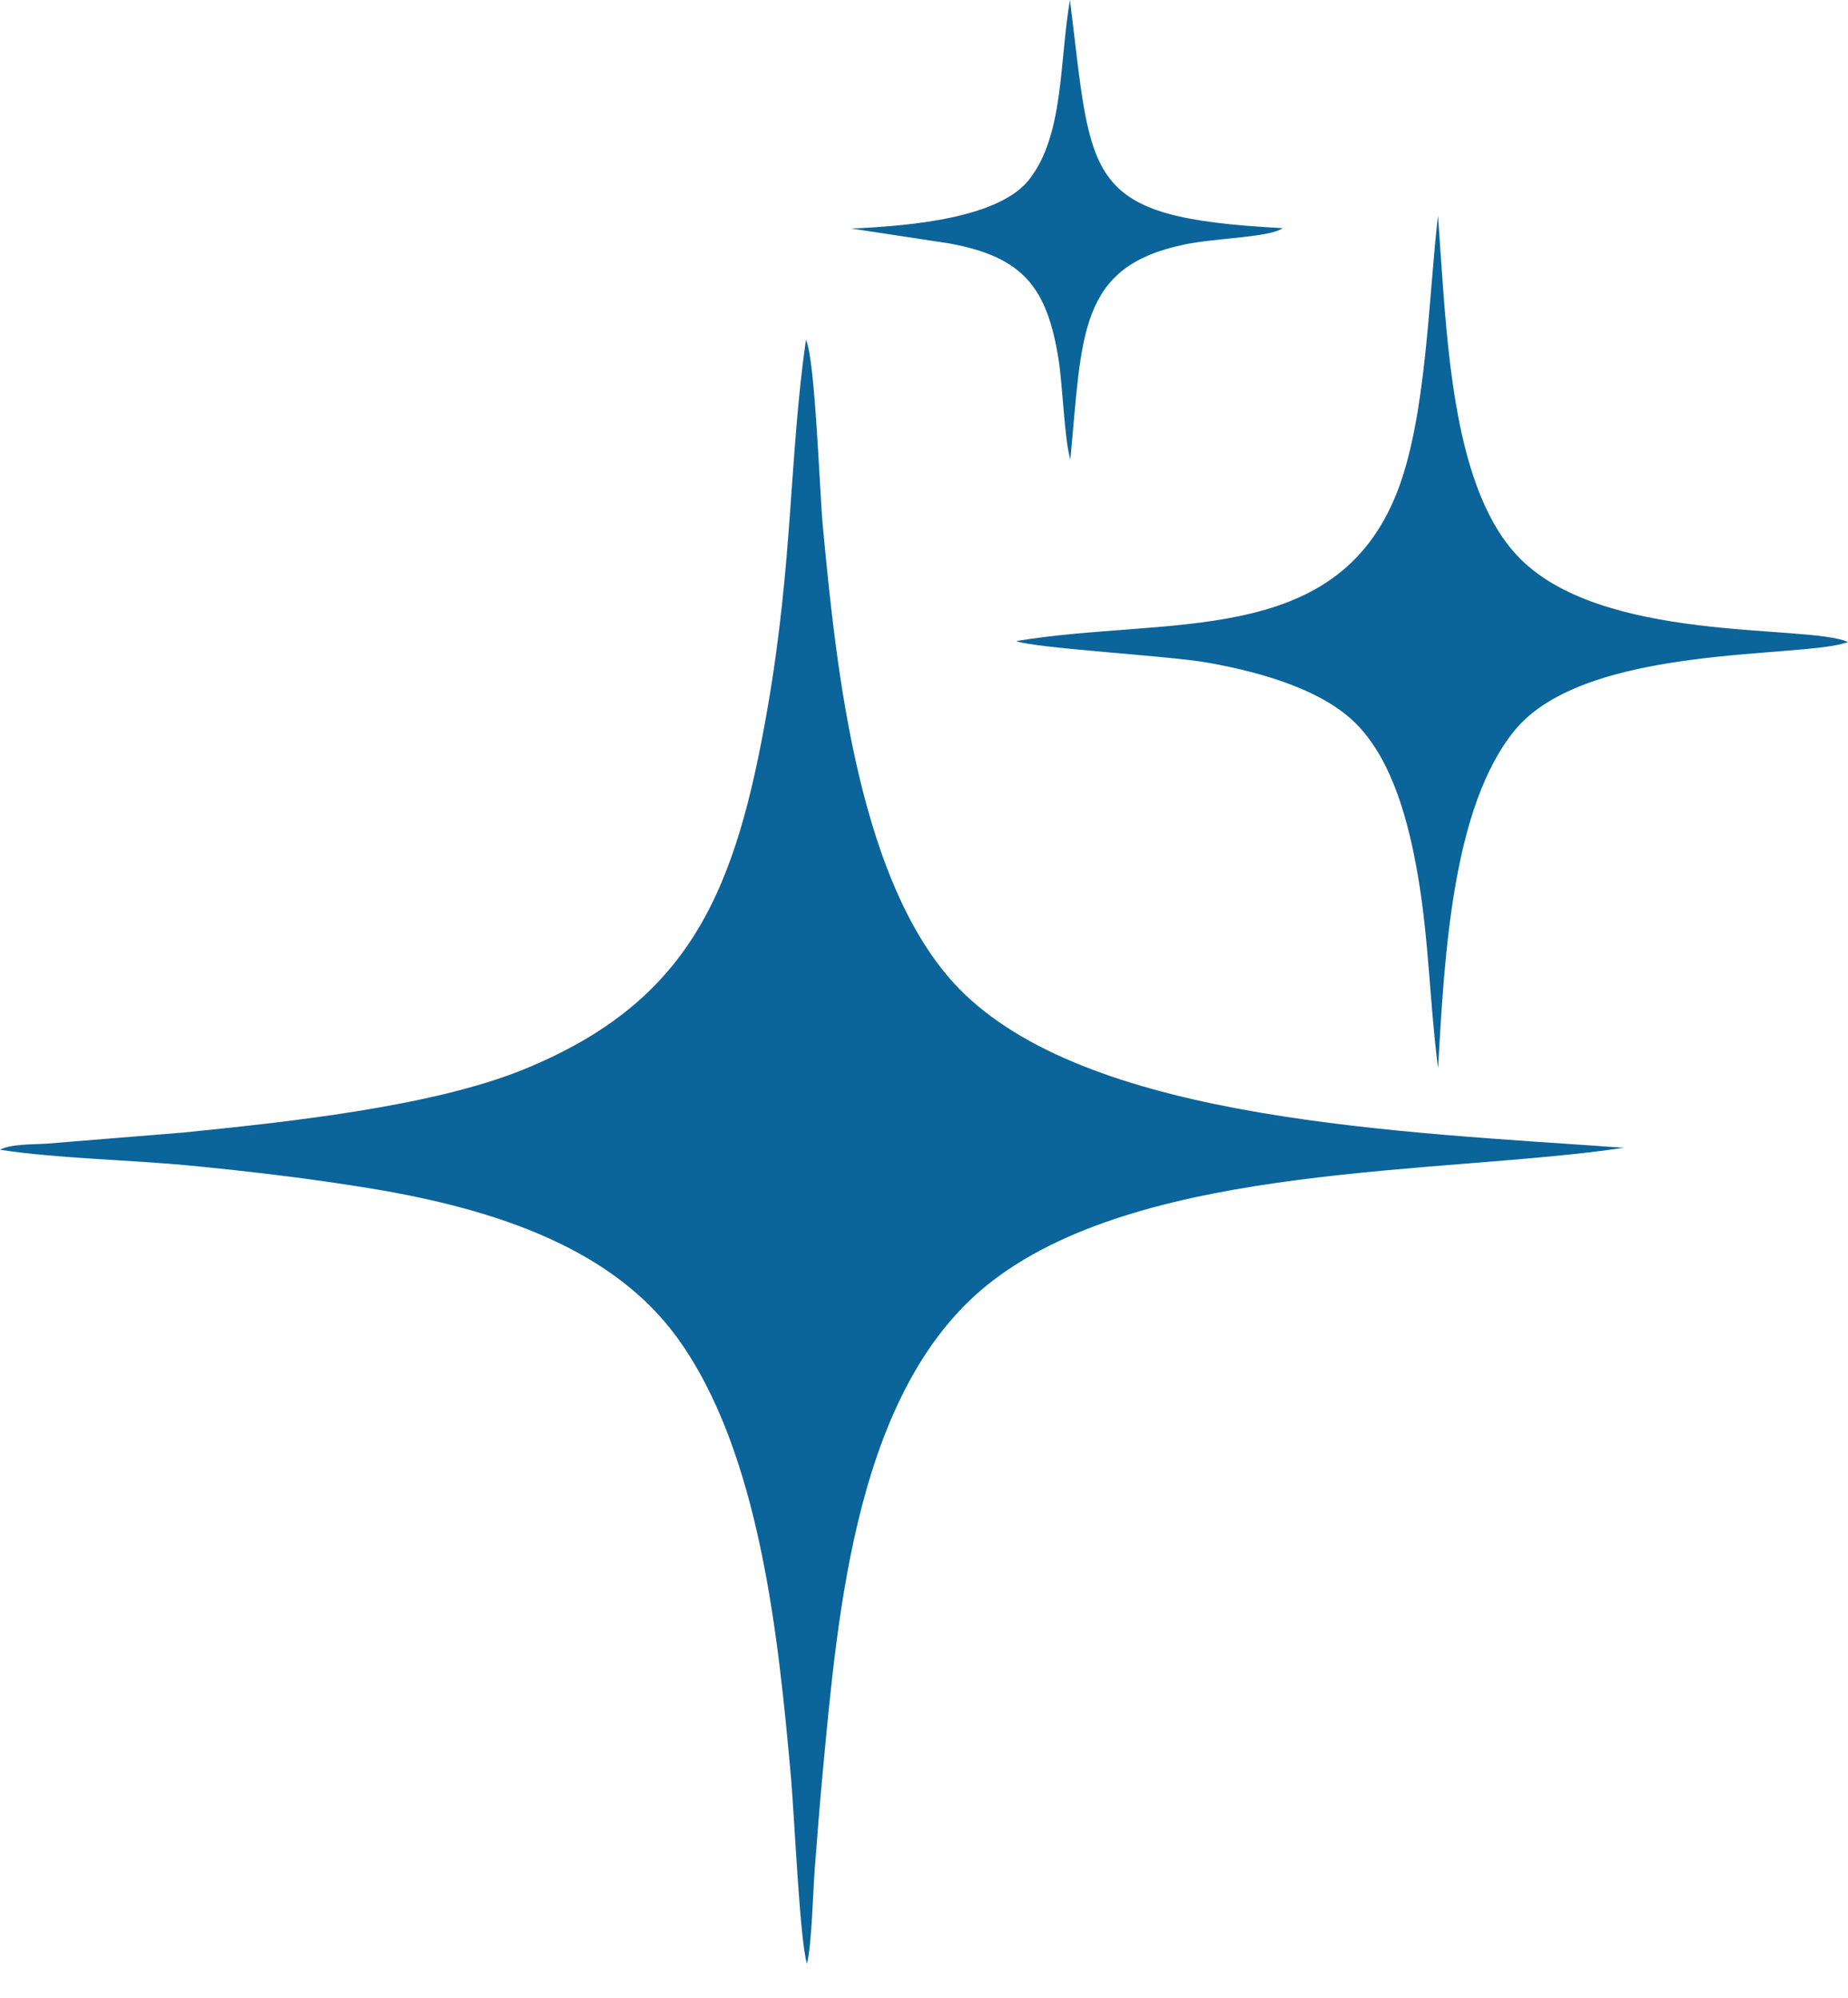 <svg width="37" height="40" viewBox="0 0 37 40" fill="none" xmlns="http://www.w3.org/2000/svg">
<path fill-rule="evenodd" clip-rule="evenodd" d="M16.136 6.804C15.802 9.153 15.876 11.238 15.372 14.154C14.74 17.809 13.849 20.035 10.5 21.406C8.644 22.166 5.707 22.469 3.67 22.676L0.925 22.899C0.668 22.916 0.224 22.902 0 23.02C1.112 23.195 2.615 23.222 3.807 23.338C5.021 23.456 6.21 23.597 7.401 23.792C10.033 24.222 12.295 25.041 13.56 26.785C15.218 29.072 15.586 32.787 15.838 35.603C15.902 36.315 16.015 38.882 16.157 39.318C16.253 38.942 16.276 37.888 16.313 37.414C16.361 36.791 16.409 36.164 16.467 35.544C16.776 32.256 17.136 27.72 19.894 25.628C23.003 23.269 28.898 23.519 32.515 22.981C28.043 22.662 21.967 22.45 19.313 19.905C17.174 17.854 16.739 13.318 16.474 10.532C16.409 9.843 16.321 7.184 16.136 6.804H16.136Z" fill="#0B649A"/>
<path fill-rule="evenodd" clip-rule="evenodd" d="M20.344 12.836C20.728 12.981 23.399 13.129 24.17 13.266C25.373 13.479 26.529 13.852 27.167 14.507C27.886 15.244 28.204 16.463 28.388 17.529C28.61 18.821 28.625 20.097 28.793 21.389C28.921 19.087 29.085 16.147 30.325 14.626C31.75 12.878 36.112 13.192 37.001 12.855C36.181 12.486 32.019 12.904 30.364 11.111C29.03 9.665 28.963 6.623 28.791 4.32C28.599 5.963 28.561 8.373 27.964 9.874C26.727 12.988 23.358 12.334 20.344 12.836Z" fill="#0B649A"/>
<path fill-rule="evenodd" clip-rule="evenodd" d="M17.047 4.576L19.013 4.875C20.49 5.147 20.968 5.759 21.196 7.208C21.277 7.724 21.312 8.809 21.43 9.2C21.669 6.693 21.587 5.334 23.718 4.895C24.371 4.76 25.426 4.755 25.68 4.568C21.657 4.357 21.876 3.635 21.422 -0.002C21.209 1.249 21.302 2.694 20.613 3.586C20.021 4.353 18.302 4.521 17.047 4.576H17.047Z" fill="#0B649A"/>
</svg>
